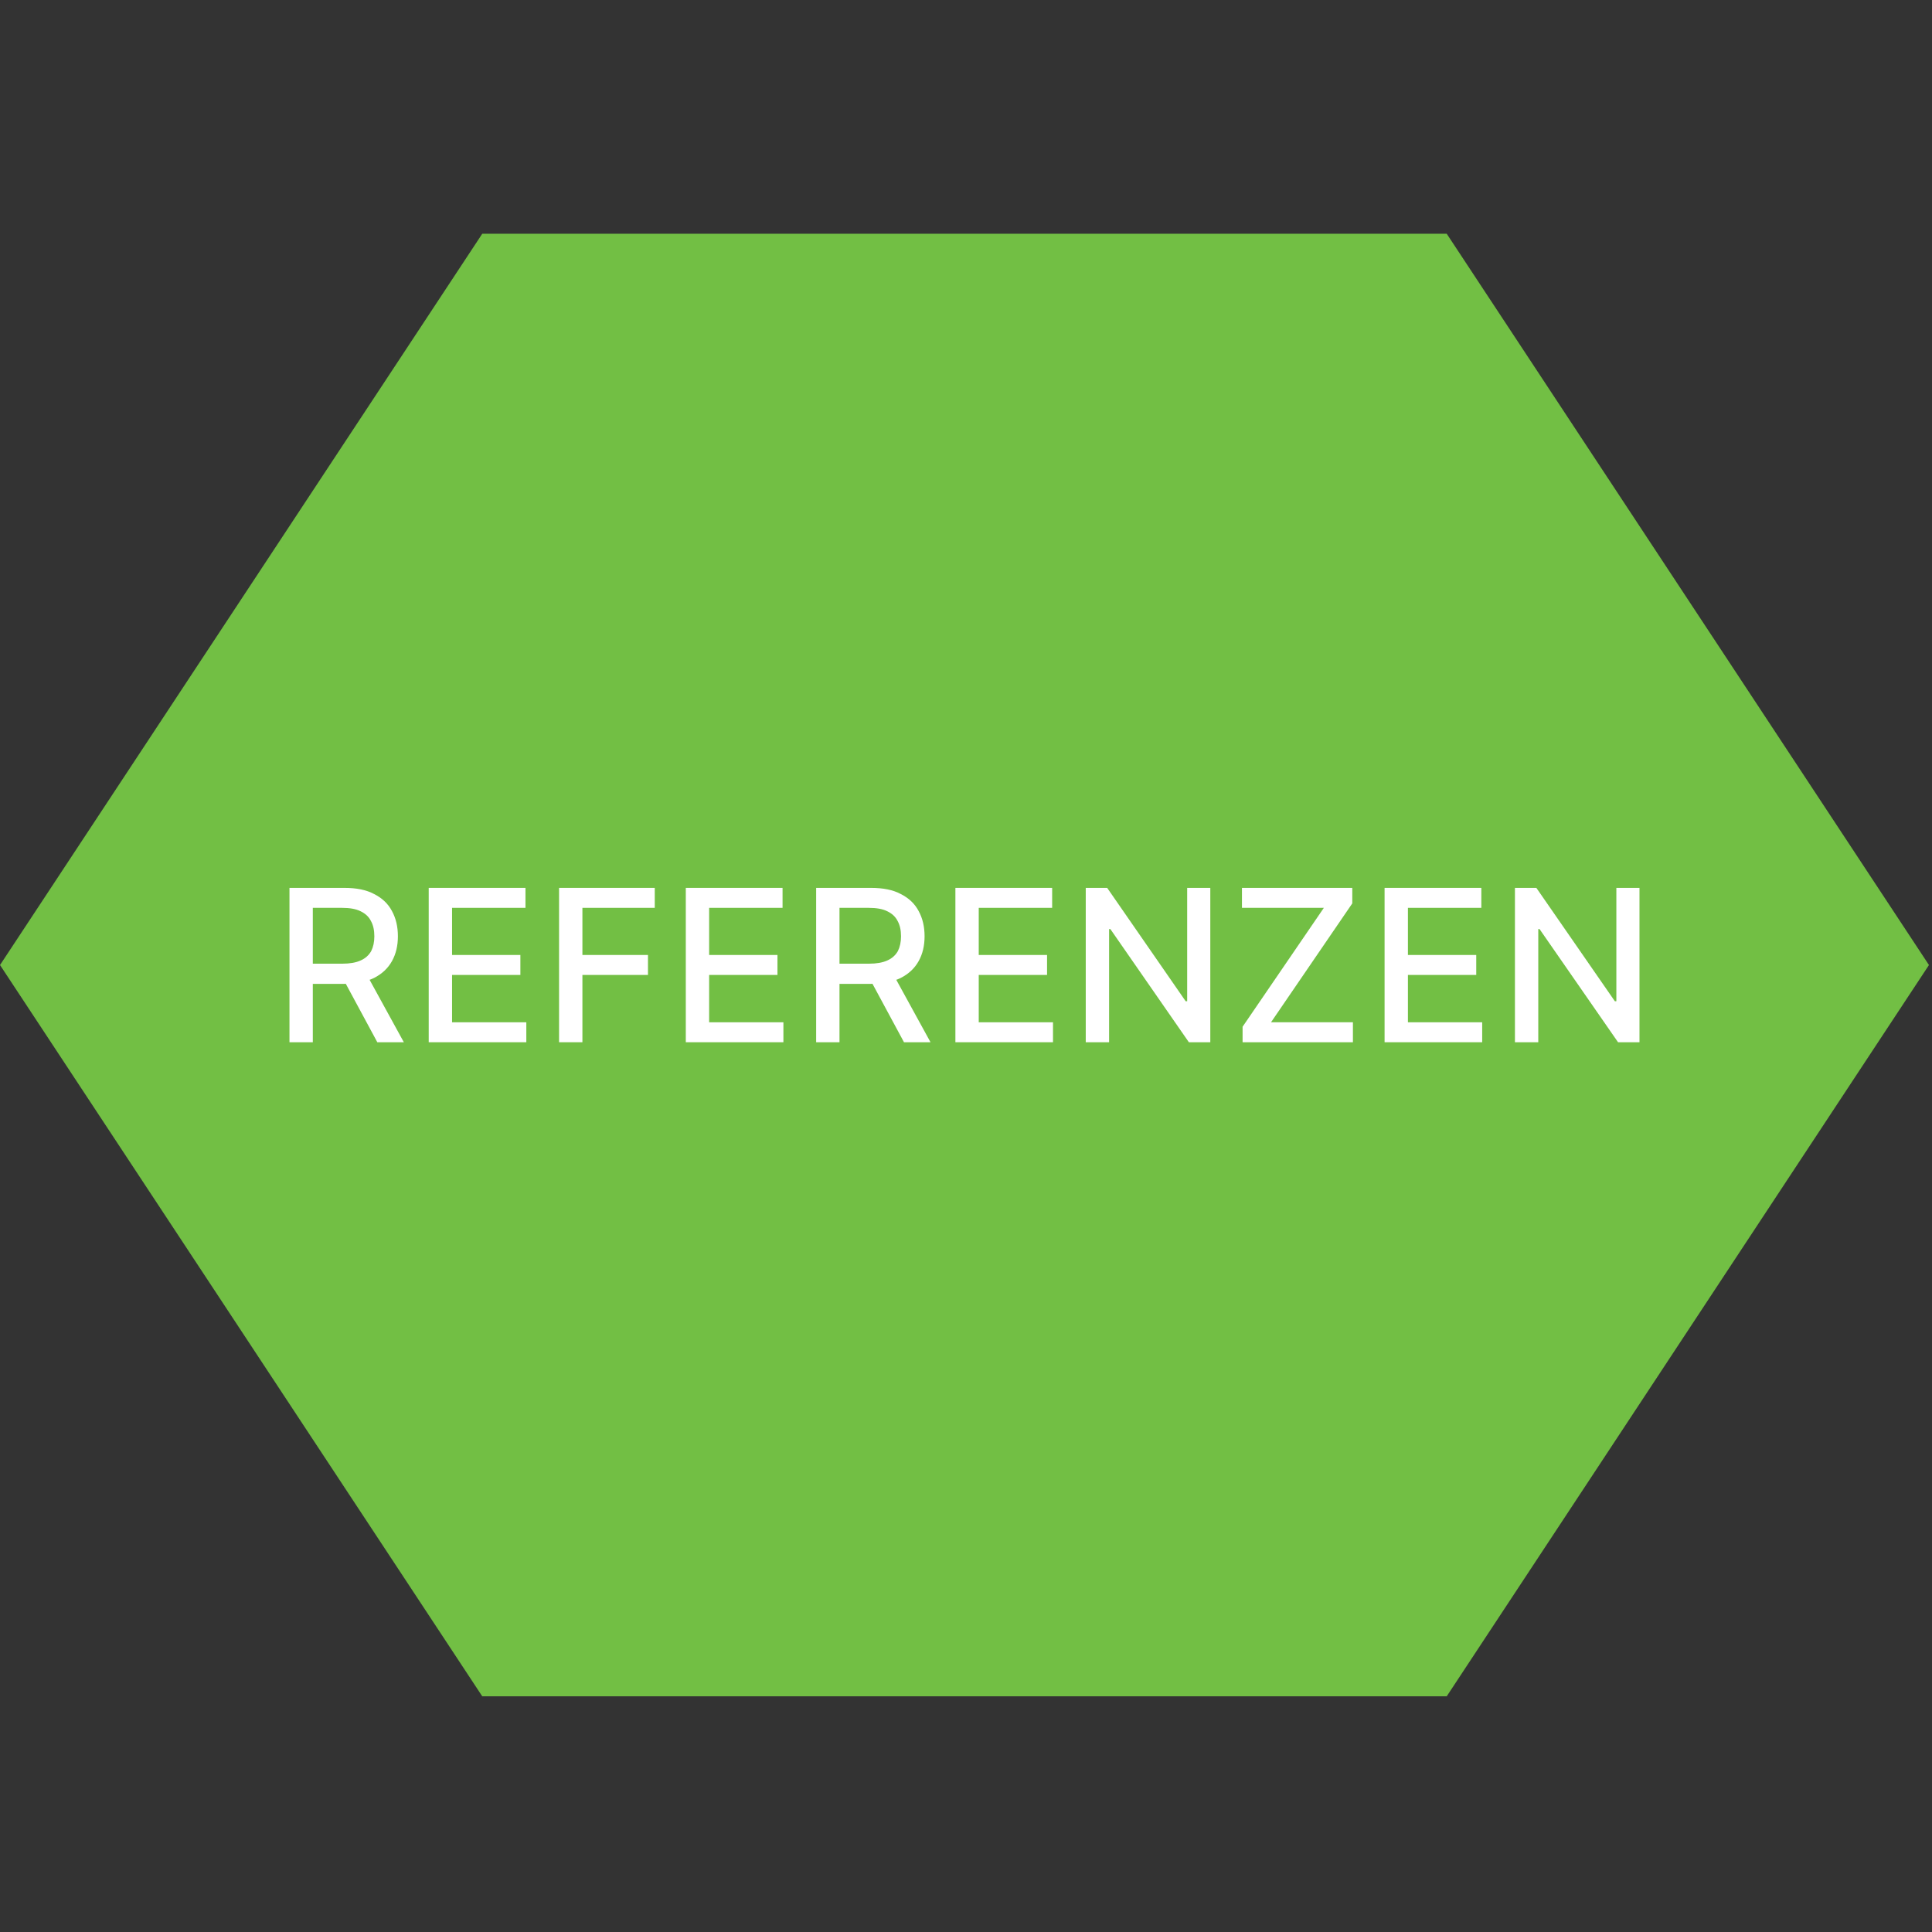 <?xml version="1.0" encoding="UTF-8" standalone="no"?>
<!DOCTYPE svg PUBLIC "-//W3C//DTD SVG 1.1//EN" "http://www.w3.org/Graphics/SVG/1.1/DTD/svg11.dtd">
<svg width="100%" height="100%" viewBox="0 0 400 400" version="1.1" xmlns="http://www.w3.org/2000/svg" xmlns:xlink="http://www.w3.org/1999/xlink" xml:space="preserve" xmlns:serif="http://www.serif.com/" style="fill-rule:evenodd;clip-rule:evenodd;stroke-linejoin:round;stroke-miterlimit:2;">
    <rect x="0" y="0" width="400" height="400" fill="#333333" stroke="none"/>
    <g transform="matrix(1,0,0,1,-896,-2.84217e-14)">
        <g id="Referenzen" transform="matrix(0.104,0,0,0.185,896,2.84217e-14)">
            <rect x="0" y="0" width="3840" height="2160" style="fill:none;"/>
            <clipPath id="_clip1">
                <rect x="0" y="0" width="3840" height="2160"/>
            </clipPath>
            <g clip-path="url(#_clip1)">
                <g transform="matrix(8.29599e-16,-7.621,16.552,5.70094e-16,-1655.17,2467.02)">
                    <path d="M182,100L289.387,158L289.387,274L182,332L74.613,274L74.613,158L182,100Z" style="fill:rgb(114,191,68);"/>
                </g>
                <g transform="matrix(9.6,0,0,5.4,-1332.84,31.596)">
                    <g transform="matrix(44,0,0,44,195.346,210.149)">
                        <path d="M0.08,-0L0.08,-0.727L0.339,-0.727C0.395,-0.727 0.442,-0.718 0.479,-0.698C0.517,-0.679 0.545,-0.652 0.563,-0.618C0.582,-0.583 0.591,-0.544 0.591,-0.499C0.591,-0.455 0.582,-0.416 0.563,-0.382C0.544,-0.348 0.516,-0.322 0.479,-0.303C0.442,-0.285 0.395,-0.275 0.339,-0.275L0.142,-0.275L0.142,-0.37L0.329,-0.37C0.364,-0.37 0.393,-0.375 0.415,-0.385C0.438,-0.395 0.454,-0.41 0.465,-0.429C0.475,-0.449 0.48,-0.472 0.48,-0.499C0.48,-0.527 0.475,-0.551 0.464,-0.571C0.454,-0.591 0.438,-0.606 0.415,-0.617C0.393,-0.628 0.364,-0.633 0.327,-0.633L0.19,-0.633L0.19,-0L0.08,-0ZM0.439,-0.328L0.619,-0L0.494,-0L0.317,-0.328L0.439,-0.328Z" style="fill:white;fill-rule:nonzero;"/>
                    </g>
                    <g transform="matrix(44,0,0,44,224.221,210.149)">
                        <path d="M0.08,-0L0.08,-0.727L0.536,-0.727L0.536,-0.633L0.19,-0.633L0.19,-0.411L0.512,-0.411L0.512,-0.317L0.19,-0.317L0.19,-0.094L0.54,-0.094L0.54,-0L0.08,-0Z" style="fill:white;fill-rule:nonzero;"/>
                    </g>
                    <g transform="matrix(44,0,0,44,251.252,210.149)">
                        <path d="M0.08,-0L0.08,-0.727L0.531,-0.727L0.531,-0.633L0.19,-0.633L0.19,-0.411L0.499,-0.411L0.499,-0.317L0.19,-0.317L0.19,-0L0.08,-0Z" style="fill:white;fill-rule:nonzero;"/>
                    </g>
                    <g transform="matrix(44,0,0,44,277.533,210.149)">
                        <path d="M0.08,-0L0.08,-0.727L0.536,-0.727L0.536,-0.633L0.19,-0.633L0.19,-0.411L0.512,-0.411L0.512,-0.317L0.19,-0.317L0.19,-0.094L0.54,-0.094L0.54,-0L0.08,-0Z" style="fill:white;fill-rule:nonzero;"/>
                    </g>
                    <g transform="matrix(44,0,0,44,304.564,210.149)">
                        <path d="M0.08,-0L0.08,-0.727L0.339,-0.727C0.395,-0.727 0.442,-0.718 0.479,-0.698C0.517,-0.679 0.545,-0.652 0.563,-0.618C0.582,-0.583 0.591,-0.544 0.591,-0.499C0.591,-0.455 0.582,-0.416 0.563,-0.382C0.544,-0.348 0.516,-0.322 0.479,-0.303C0.442,-0.285 0.395,-0.275 0.339,-0.275L0.142,-0.275L0.142,-0.37L0.329,-0.37C0.364,-0.37 0.393,-0.375 0.415,-0.385C0.438,-0.395 0.454,-0.41 0.465,-0.429C0.475,-0.449 0.48,-0.472 0.48,-0.499C0.48,-0.527 0.475,-0.551 0.464,-0.571C0.454,-0.591 0.438,-0.606 0.415,-0.617C0.393,-0.628 0.364,-0.633 0.327,-0.633L0.19,-0.633L0.19,-0L0.08,-0ZM0.439,-0.328L0.619,-0L0.494,-0L0.317,-0.328L0.439,-0.328Z" style="fill:white;fill-rule:nonzero;"/>
                    </g>
                    <g transform="matrix(44,0,0,44,333.439,210.149)">
                        <path d="M0.08,-0L0.08,-0.727L0.536,-0.727L0.536,-0.633L0.19,-0.633L0.19,-0.411L0.512,-0.411L0.512,-0.317L0.19,-0.317L0.19,-0.094L0.54,-0.094L0.54,-0L0.08,-0Z" style="fill:white;fill-rule:nonzero;"/>
                    </g>
                    <g transform="matrix(44,0,0,44,360.471,210.149)">
                        <path d="M0.667,-0.727L0.667,-0L0.566,-0L0.196,-0.533L0.19,-0.533L0.19,-0L0.08,-0L0.08,-0.727L0.181,-0.727L0.551,-0.193L0.558,-0.193L0.558,-0.727L0.667,-0.727Z" style="fill:white;fill-rule:nonzero;"/>
                    </g>
                    <g transform="matrix(44,0,0,44,393.83,210.149)">
                        <path d="M0.061,-0L0.061,-0.073L0.444,-0.633L0.058,-0.633L0.058,-0.727L0.578,-0.727L0.578,-0.654L0.195,-0.094L0.581,-0.094L0.581,-0L0.061,-0Z" style="fill:white;fill-rule:nonzero;"/>
                    </g>
                    <g transform="matrix(44,0,0,44,422.439,210.149)">
                        <path d="M0.08,-0L0.08,-0.727L0.536,-0.727L0.536,-0.633L0.19,-0.633L0.19,-0.411L0.512,-0.411L0.512,-0.317L0.19,-0.317L0.19,-0.094L0.54,-0.094L0.54,-0L0.08,-0Z" style="fill:white;fill-rule:nonzero;"/>
                    </g>
                    <g transform="matrix(44,0,0,44,449.471,210.149)">
                        <path d="M0.667,-0.727L0.667,-0L0.566,-0L0.196,-0.533L0.19,-0.533L0.19,-0L0.08,-0L0.08,-0.727L0.181,-0.727L0.551,-0.193L0.558,-0.193L0.558,-0.727L0.667,-0.727Z" style="fill:white;fill-rule:nonzero;"/>
                    </g>
                </g>
            </g>
        </g>
    </g>
</svg>
